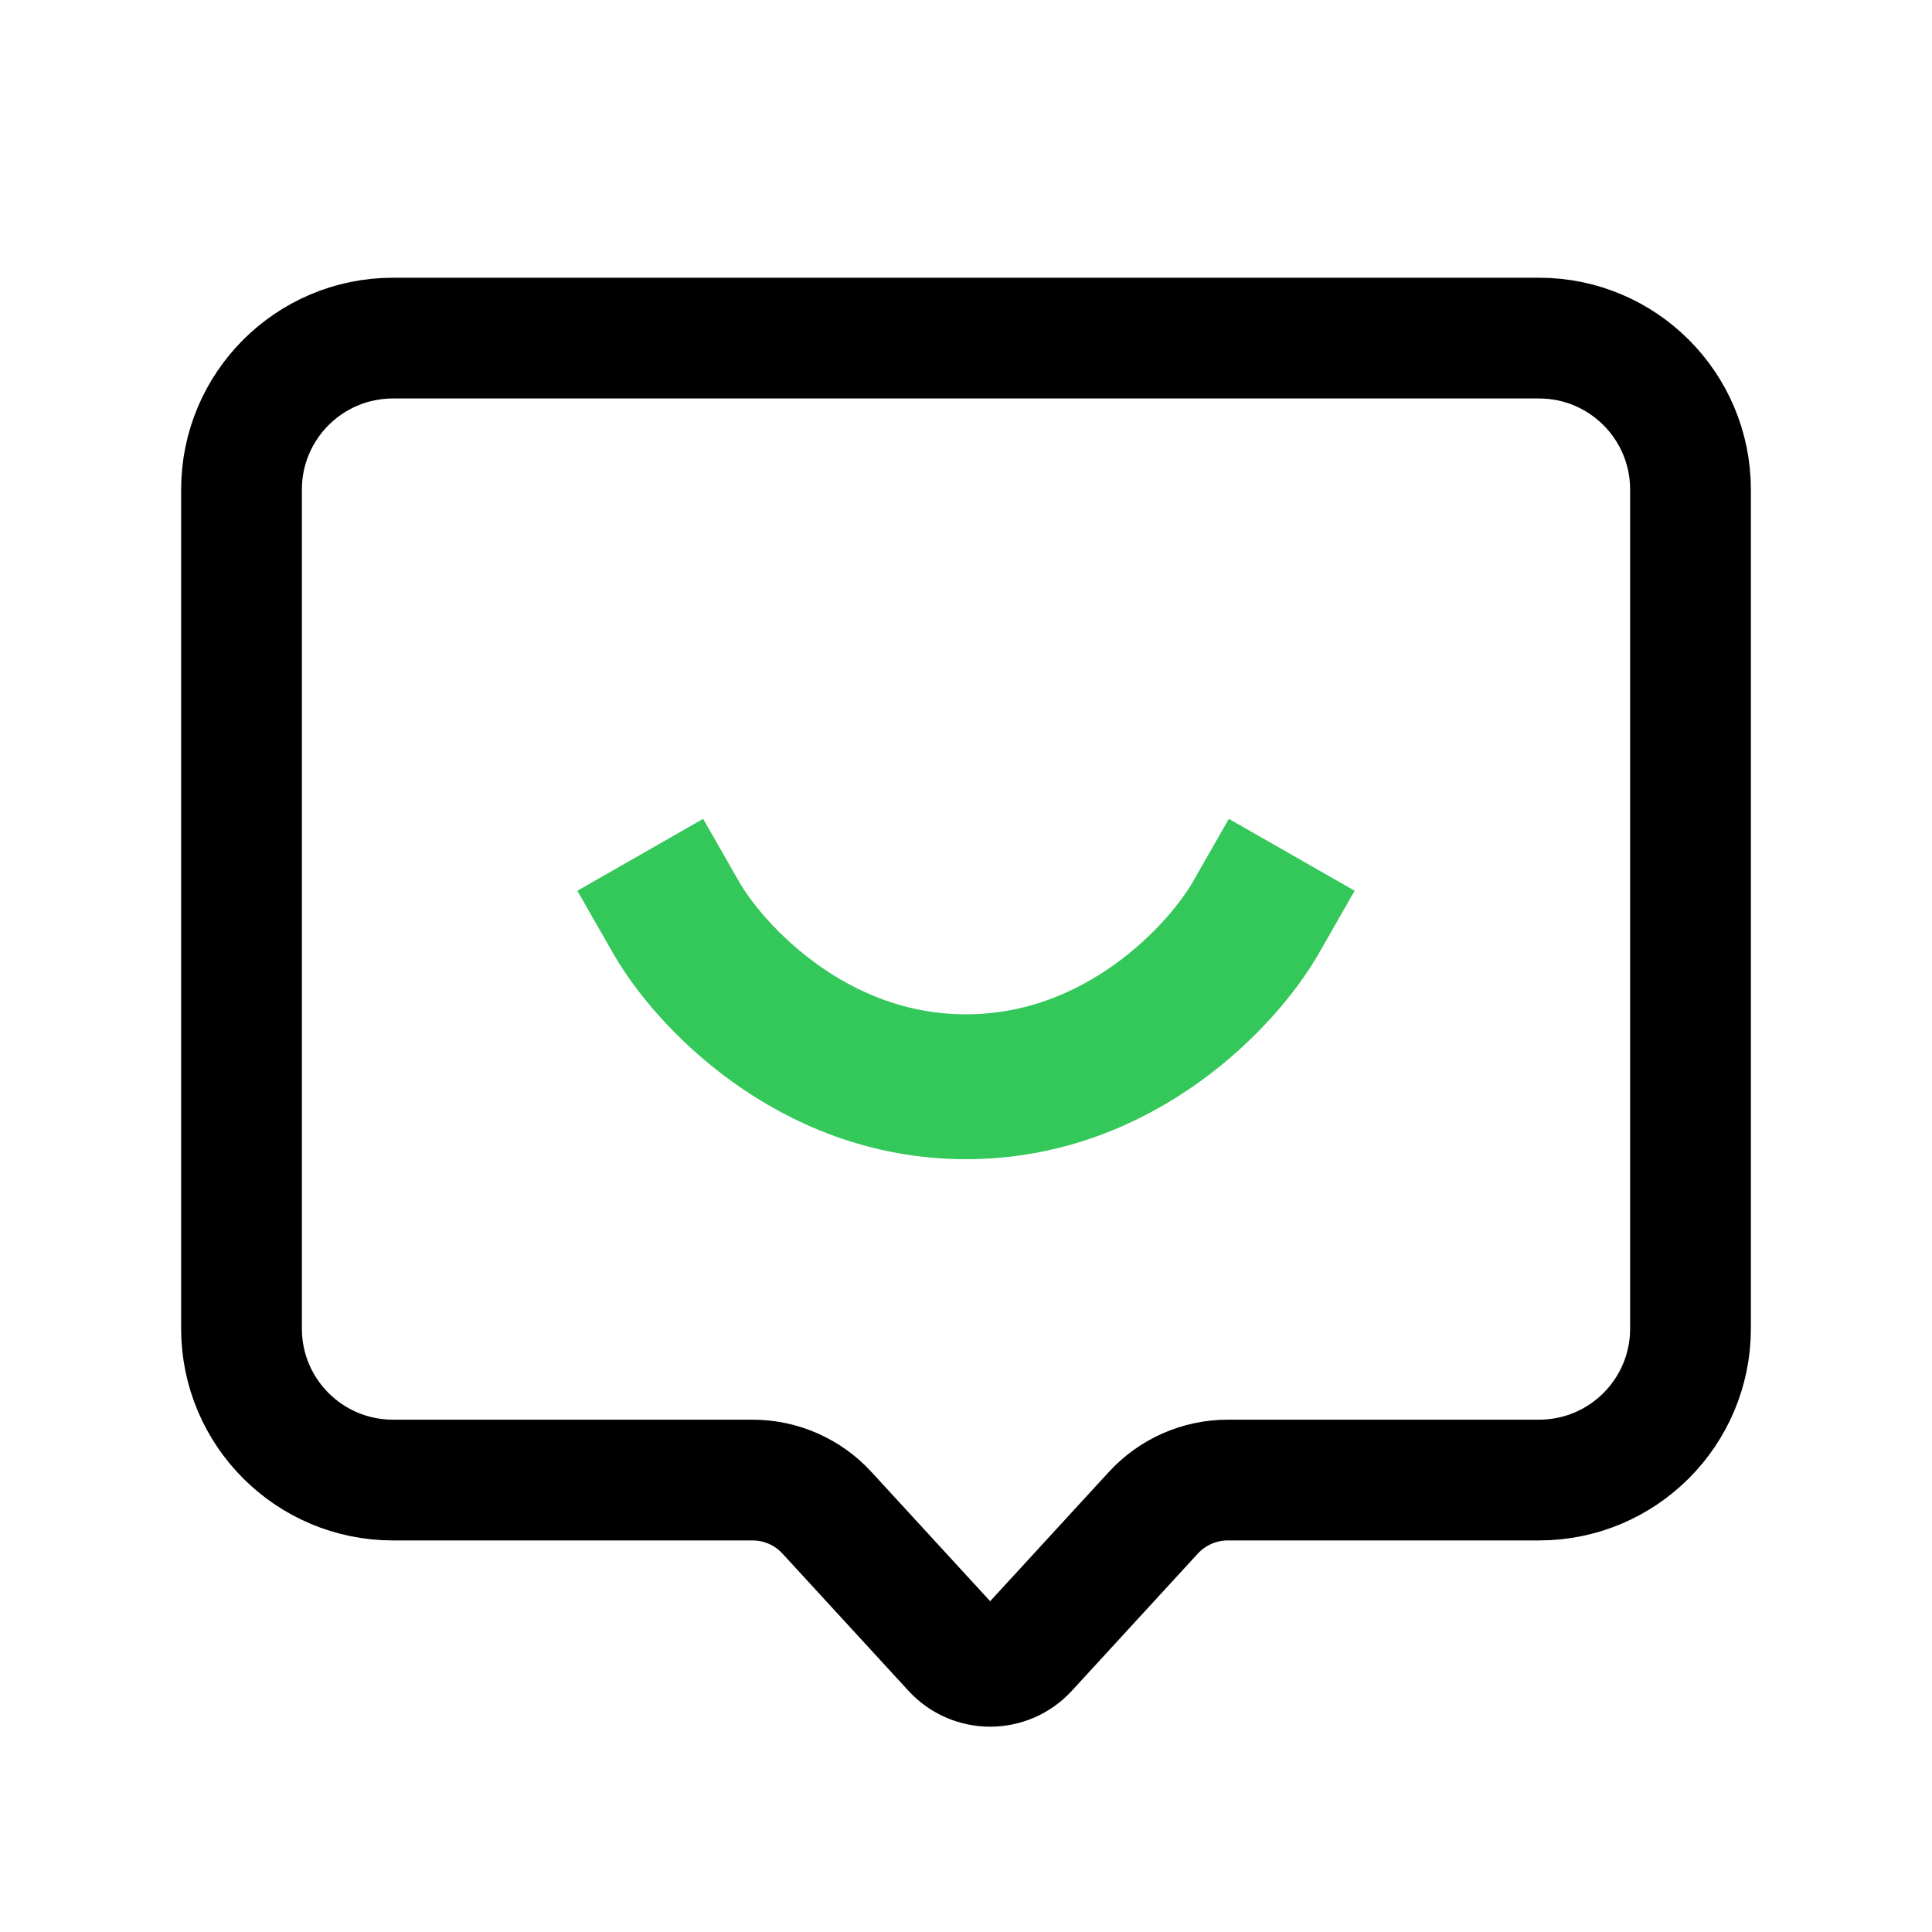 <svg width="40" height="40" viewBox="0 0 40 40" fill="none" xmlns="http://www.w3.org/2000/svg">
<g clip-path="url(#clip0_9200_304522)">
<path d="M31.864 7C33.596 7 35 8.404 35 10.136L35 27.507C35 29.239 33.596 30.643 31.864 30.643L25.419 30.643C24.833 30.643 24.275 30.889 23.879 31.32L21.27 34.161C20.856 34.612 20.144 34.612 19.73 34.161L17.121 31.32C16.725 30.889 16.167 30.643 15.581 30.643L8.136 30.643C6.404 30.643 5 29.239 5 27.507L5 10.136C5 8.404 6.404 7 8.136 7L31.864 7Z" stroke="black" stroke-width="2.5" stroke-linejoin="round"/>
<path d="M14 19C14.667 20.167 16.8 22.5 20 22.5C23.2 22.5 25.333 20.167 26 19" stroke="#34C759" stroke-width="3" stroke-linecap="square"/>
</g>
<defs>
<clipPath id="clip0_9200_304522">
<rect width="40" height="40" fill="white"/>
</clipPath>
</defs>
</svg>

